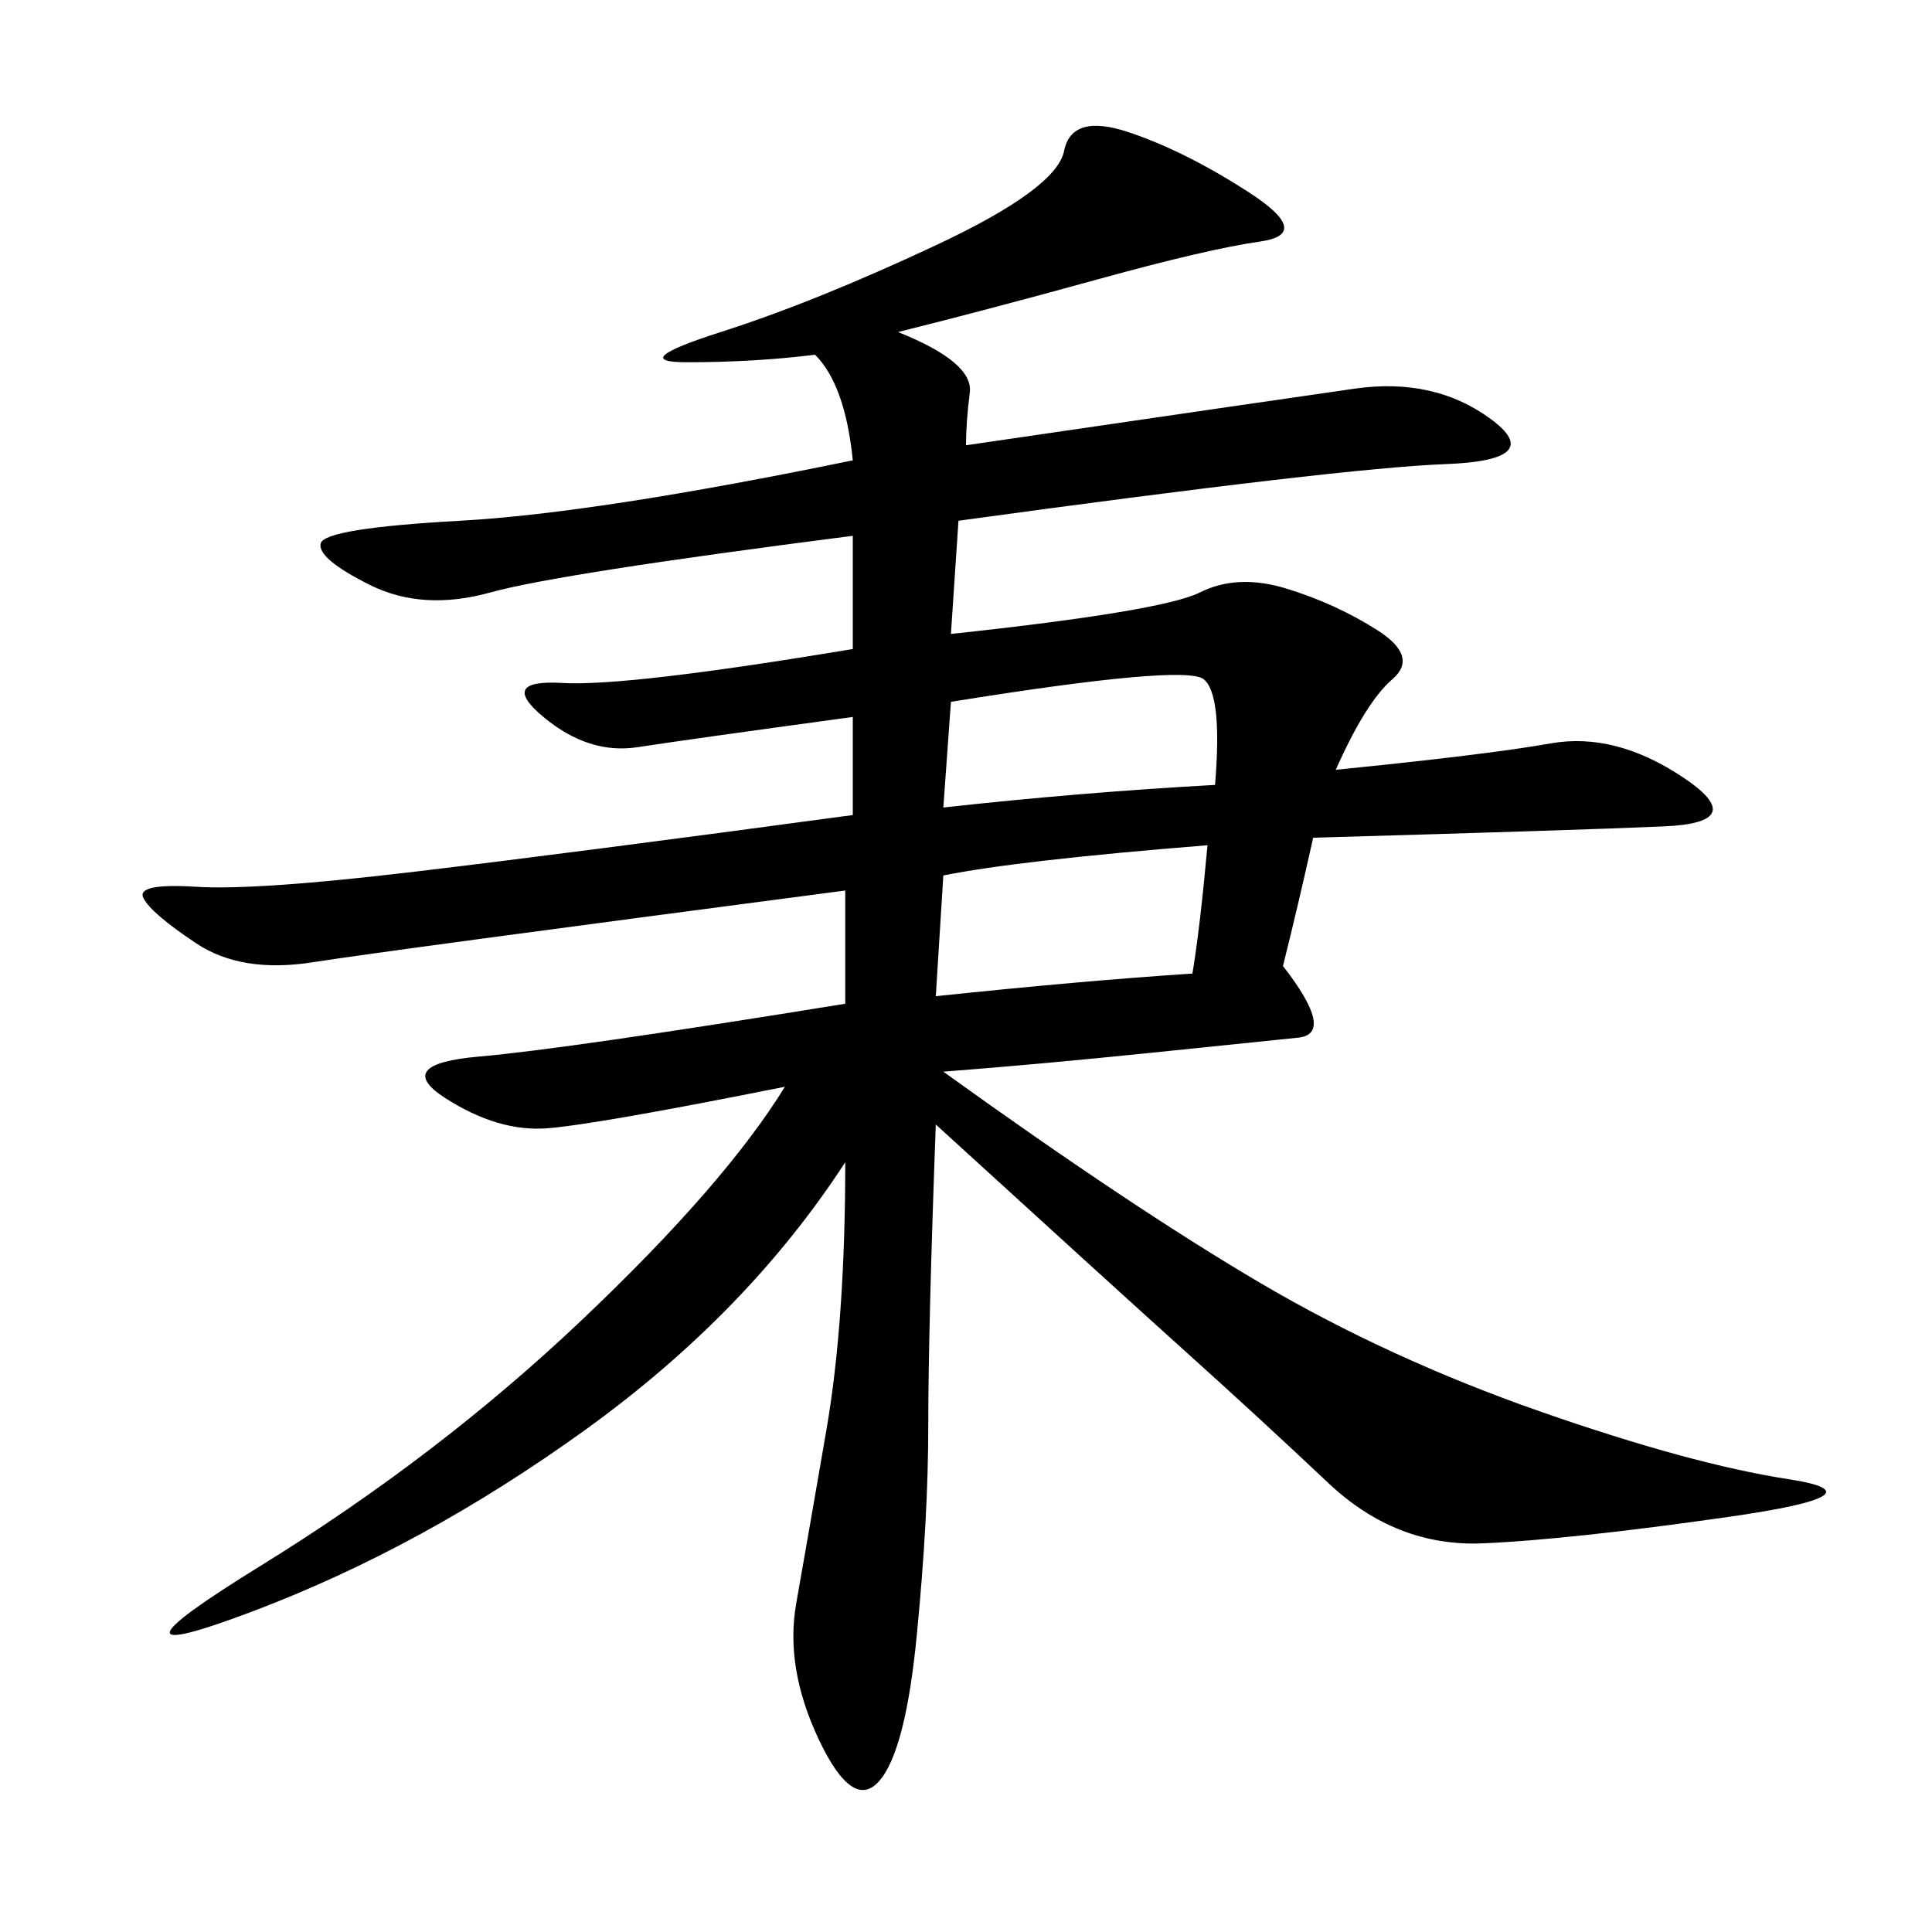 <svg xmlns="http://www.w3.org/2000/svg" xmlns:xlink="http://www.w3.org/1999/xlink" width="300" height="300"><path d="M139.45 51.56Q151.17 56.25 150.59 60.94Q150 65.63 150 69.14L150 69.14Q198.05 62.11 210.35 60.35Q222.66 58.59 231.45 65.04Q240.23 71.48 224.41 72.07Q208.59 72.66 148.83 80.86L148.83 80.86L147.66 98.44Q180.47 94.92 186.33 91.99Q192.19 89.06 199.80 91.41Q207.42 93.75 213.87 97.85Q220.31 101.95 216.21 105.47Q212.11 108.98 207.42 119.53L207.42 119.53Q230.86 117.19 240.82 115.43Q250.78 113.67 261.33 120.70Q271.88 127.73 258.40 128.32Q244.92 128.91 203.91 130.08L203.91 130.08Q201.56 140.63 199.22 150L199.22 150Q207.42 160.55 201.56 161.13Q195.70 161.72 178.71 163.48Q161.72 165.23 146.48 166.41L146.48 166.41Q175.78 187.50 195.70 199.22Q215.63 210.94 239.06 219.14Q262.50 227.34 277.73 229.69Q292.97 232.03 268.36 235.55Q243.75 239.06 230.27 239.65Q216.80 240.23 206.25 230.27Q195.70 220.31 183.98 209.77Q172.27 199.22 145.31 174.61L145.31 174.61Q144.14 206.25 144.14 221.48L144.14 221.48Q144.14 235.55 142.38 253.71Q140.63 271.88 136.52 276.56Q132.42 281.25 127.15 270.12Q121.88 258.98 123.63 249.02Q125.39 239.06 128.32 222.07Q131.25 205.08 131.25 180.47L131.25 180.47Q116.02 203.91 90.82 222.07Q65.63 240.23 39.26 250.20Q12.89 260.16 40.43 243.16Q67.97 226.17 90.23 205.08Q112.50 183.98 121.88 168.75L121.88 168.75Q92.58 174.61 84.96 175.20Q77.34 175.78 69.14 170.51Q60.94 165.23 74.41 164.06Q87.89 162.89 131.25 155.86L131.25 155.86L131.25 138.28Q59.77 147.66 48.63 149.41Q37.50 151.17 30.47 146.48Q23.44 141.80 22.27 139.45Q21.09 137.11 30.47 137.70Q39.84 138.28 64.45 135.35Q89.06 132.42 132.42 126.56L132.42 126.56L132.42 111.33Q106.64 114.84 99.02 116.02Q91.41 117.19 84.38 111.33Q77.34 105.47 87.30 106.05Q97.27 106.64 132.42 100.78L132.42 100.78L132.42 83.20Q86.72 89.06 76.17 91.99Q65.63 94.92 57.42 90.82Q49.22 86.72 49.80 84.38Q50.39 82.03 71.48 80.86Q92.58 79.69 132.42 71.48L132.42 71.48Q131.25 59.77 126.56 55.08L126.56 55.08Q117.19 56.25 106.64 56.25L106.64 56.25Q97.27 56.25 111.91 51.56Q126.56 46.88 145.31 38.09Q164.06 29.30 165.23 23.44Q166.41 17.58 175.20 20.51Q183.98 23.44 193.95 29.88Q203.91 36.33 195.70 37.50Q187.50 38.67 170.51 43.36Q153.52 48.05 139.45 51.56L139.45 51.56ZM145.31 154.69Q167.58 152.34 185.16 151.17L185.16 151.17Q186.33 144.14 187.50 131.25L187.50 131.25Q158.20 133.59 146.48 135.94L146.48 135.94L145.31 154.69ZM146.48 125.39Q167.58 123.05 188.67 121.88L188.67 121.88Q189.84 107.81 186.91 105.47Q183.98 103.13 147.66 108.98L147.66 108.98L146.48 125.39Z"/></svg>